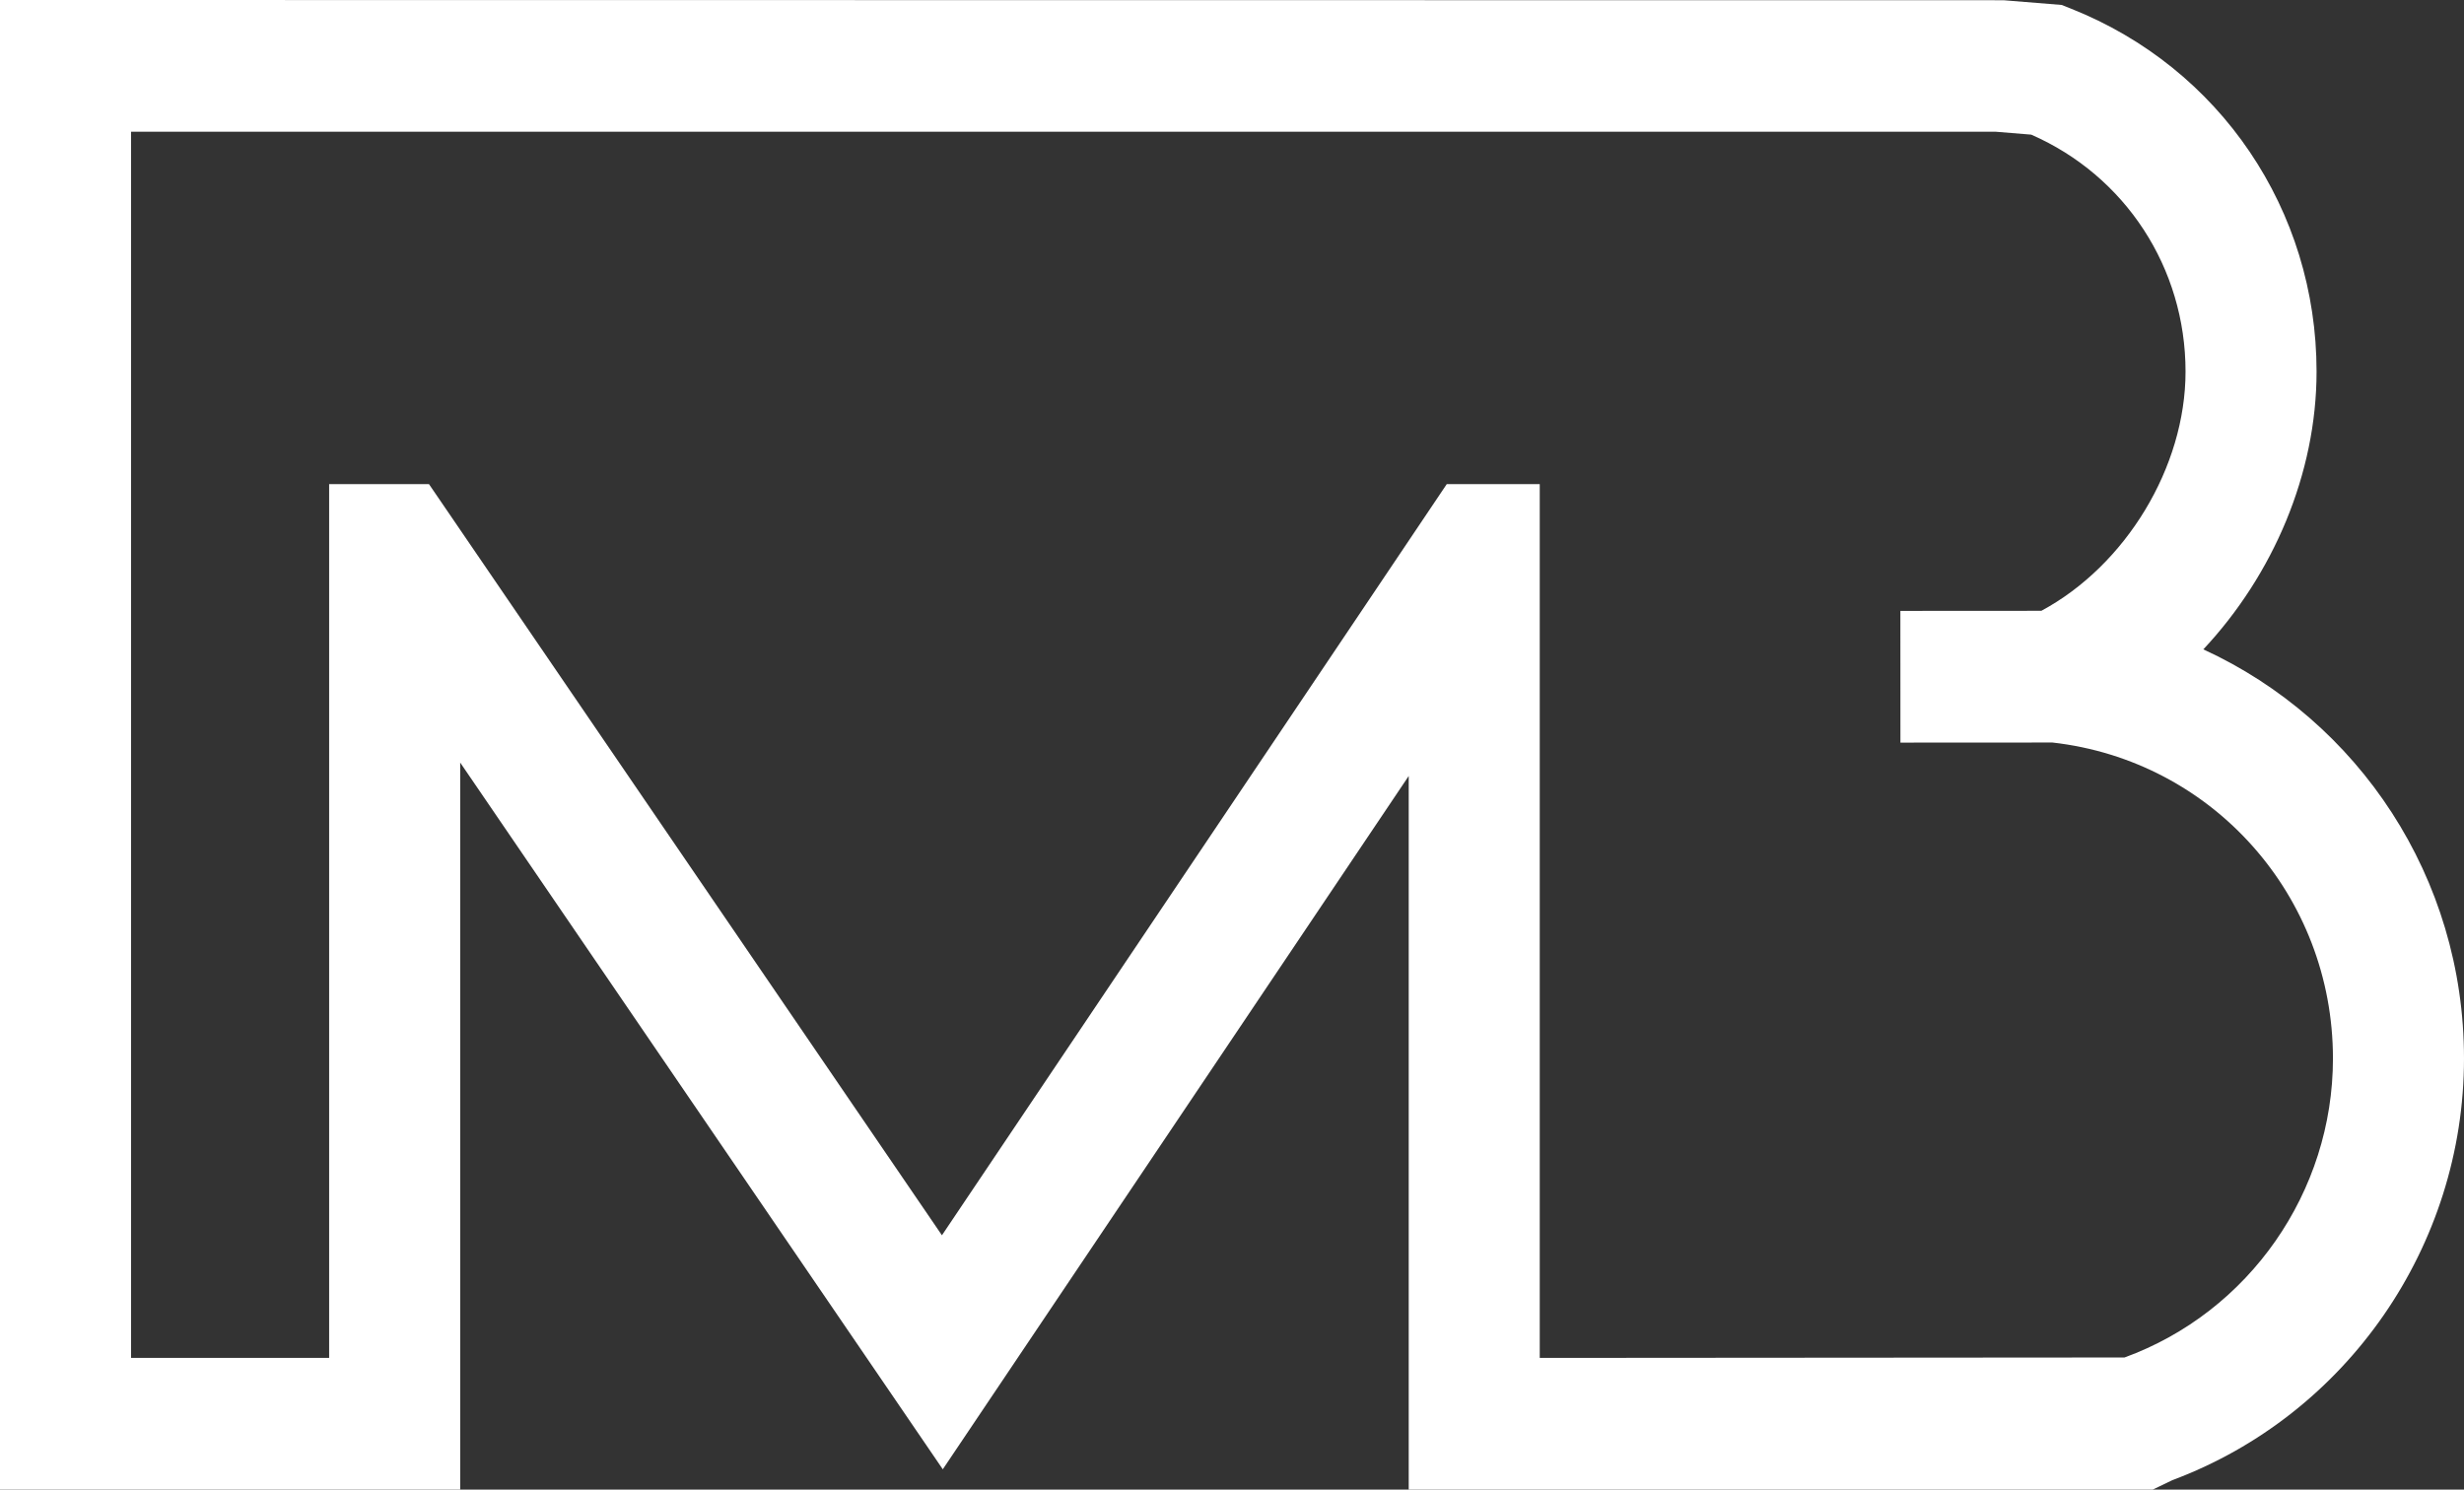 <?xml version="1.0" encoding="UTF-8"?>
<svg xmlns="http://www.w3.org/2000/svg" xmlns:xlink="http://www.w3.org/1999/xlink" width="86px" height="52px" viewBox="0 0 86 52" version="1.1">
  <rect x="0" y="0" width="86" height="52" fill="#333333" stroke="none"/>
  <g id="Design" stroke="none" stroke-width="1" fill="none" fill-rule="evenodd">
    <g id="Home" transform="translate(-207, -2523)" fill="#FFFFFF">
      <g id="Logo-MB" transform="translate(207, 2523)">
        <path d="M76.902,22.668 C79.344,20.062 80.854,16.529 80.854,12.971 C80.854,7.339 77.487,2.364 72.276,0.299 L71.96,0.173 L69.929,0.008 L0,0 L0,52 L16.062,52 L16.062,26.62 L32.906,51.29 L49.168,27.088 L49.168,52 L75.134,52 L75.821,51.669 C81.915,49.395 86,43.495 86,36.949 C86,30.633 82.321,25.153 76.902,22.668 Z M74.151,47.387 L53.741,47.402 L53.741,16.899 L50.496,16.899 L32.876,43.121 L14.972,16.899 L11.488,16.899 L11.488,47.402 L4.574,47.402 L4.574,4.598 L69.651,4.598 L70.895,4.7 C74.177,6.136 76.281,9.348 76.281,12.971 C76.281,16.311 74.19,19.74 71.249,21.322 L66.328,21.325 L66.33,25.923 L71.636,25.92 C77.225,26.551 81.426,31.272 81.426,36.949 C81.426,41.606 78.503,45.801 74.151,47.387 L74.151,47.387 Z" id="Fill-1"></path>
      </g>
    </g>
  </g>
</svg>

